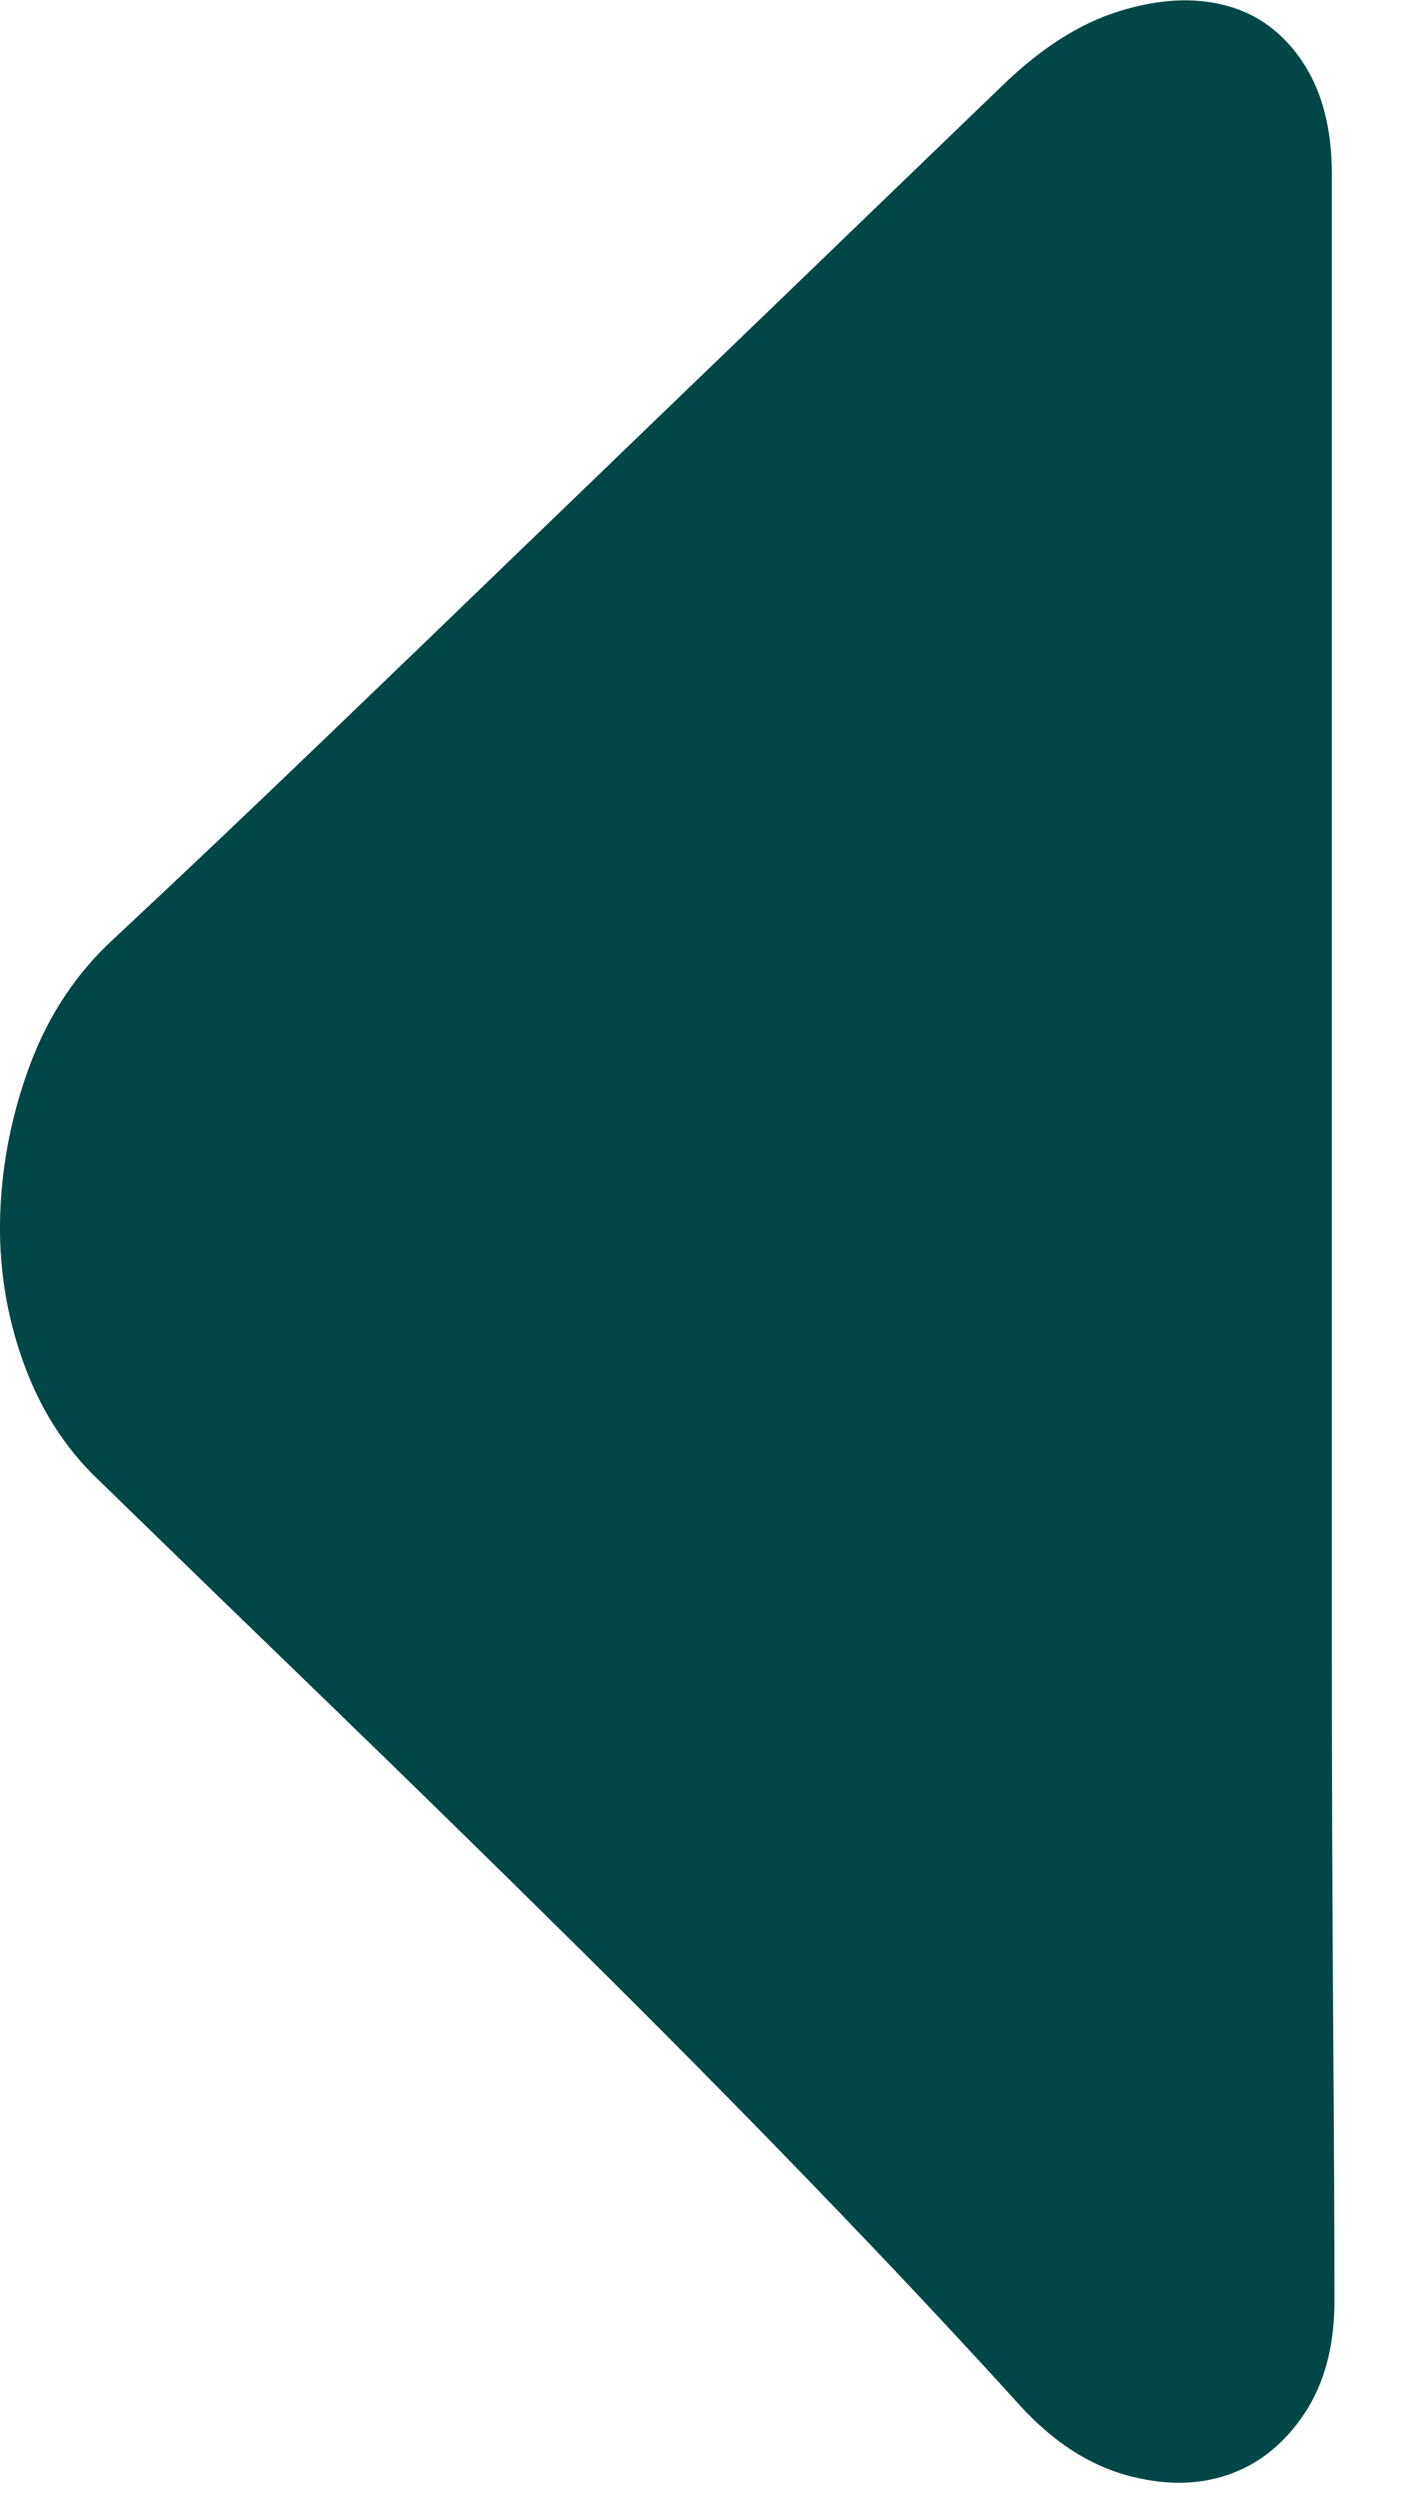 <?xml version="1.0" encoding="UTF-8"?><svg version="1.1" width="12px" height="21px" viewBox="0 0 12.0 21.0" xmlns="http://www.w3.org/2000/svg" xmlns:xlink="http://www.w3.org/1999/xlink"><defs><clipPath id="i0"><path d="M1920,0 L1920,3037 L0,3037 L0,0 L1920,0 Z"></path></clipPath><clipPath id="i1"><path d="M10.304,0.044 C10.57,0.115 10.785,0.274 10.948,0.52 C11.11,0.765 11.192,1.079 11.192,1.459 L11.192,13.71 C11.192,14.899 11.196,15.993 11.203,16.992 C11.21,17.992 11.214,18.769 11.214,19.324 C11.214,19.704 11.129,20.021 10.959,20.275 C10.788,20.529 10.574,20.699 10.315,20.787 C10.056,20.874 9.771,20.874 9.46,20.787 C9.149,20.699 8.861,20.513 8.594,20.228 C8.047,19.625 7.455,18.995 6.818,18.336 C6.182,17.678 5.527,17.016 4.853,16.35 C4.18,15.684 3.499,15.018 2.811,14.352 C2.122,13.686 1.46,13.044 0.824,12.425 C0.542,12.156 0.331,11.823 0.191,11.426 C0.05,11.03 -0.013,10.617 0.002,10.189 C0.017,9.761 0.102,9.341 0.257,8.928 C0.413,8.516 0.646,8.167 0.957,7.882 C1.534,7.343 2.108,6.799 2.677,6.252 C3.247,5.705 3.832,5.142 4.431,4.563 C5.031,3.985 5.66,3.378 6.319,2.744 C6.977,2.109 7.677,1.435 8.417,0.722 C8.742,0.405 9.072,0.194 9.405,0.091 C9.738,-0.012 10.037,-0.028 10.304,0.044 Z"></path></clipPath></defs><g transform="translate(-260.0 -2681.0)"><g clip-path="url(#i0)"><g transform="translate(260.0 2640.5)"><g transform="translate(0.0 40.503)"><g clip-path="url(#i1)"><polygon points="-8.32667268e-17,2.77555756e-17 11.214,2.77555756e-17 11.214,20.852 -8.32667268e-17,20.852 -8.32667268e-17,2.77555756e-17" stroke="none" fill="#014748"></polygon></g></g></g></g></g></svg>